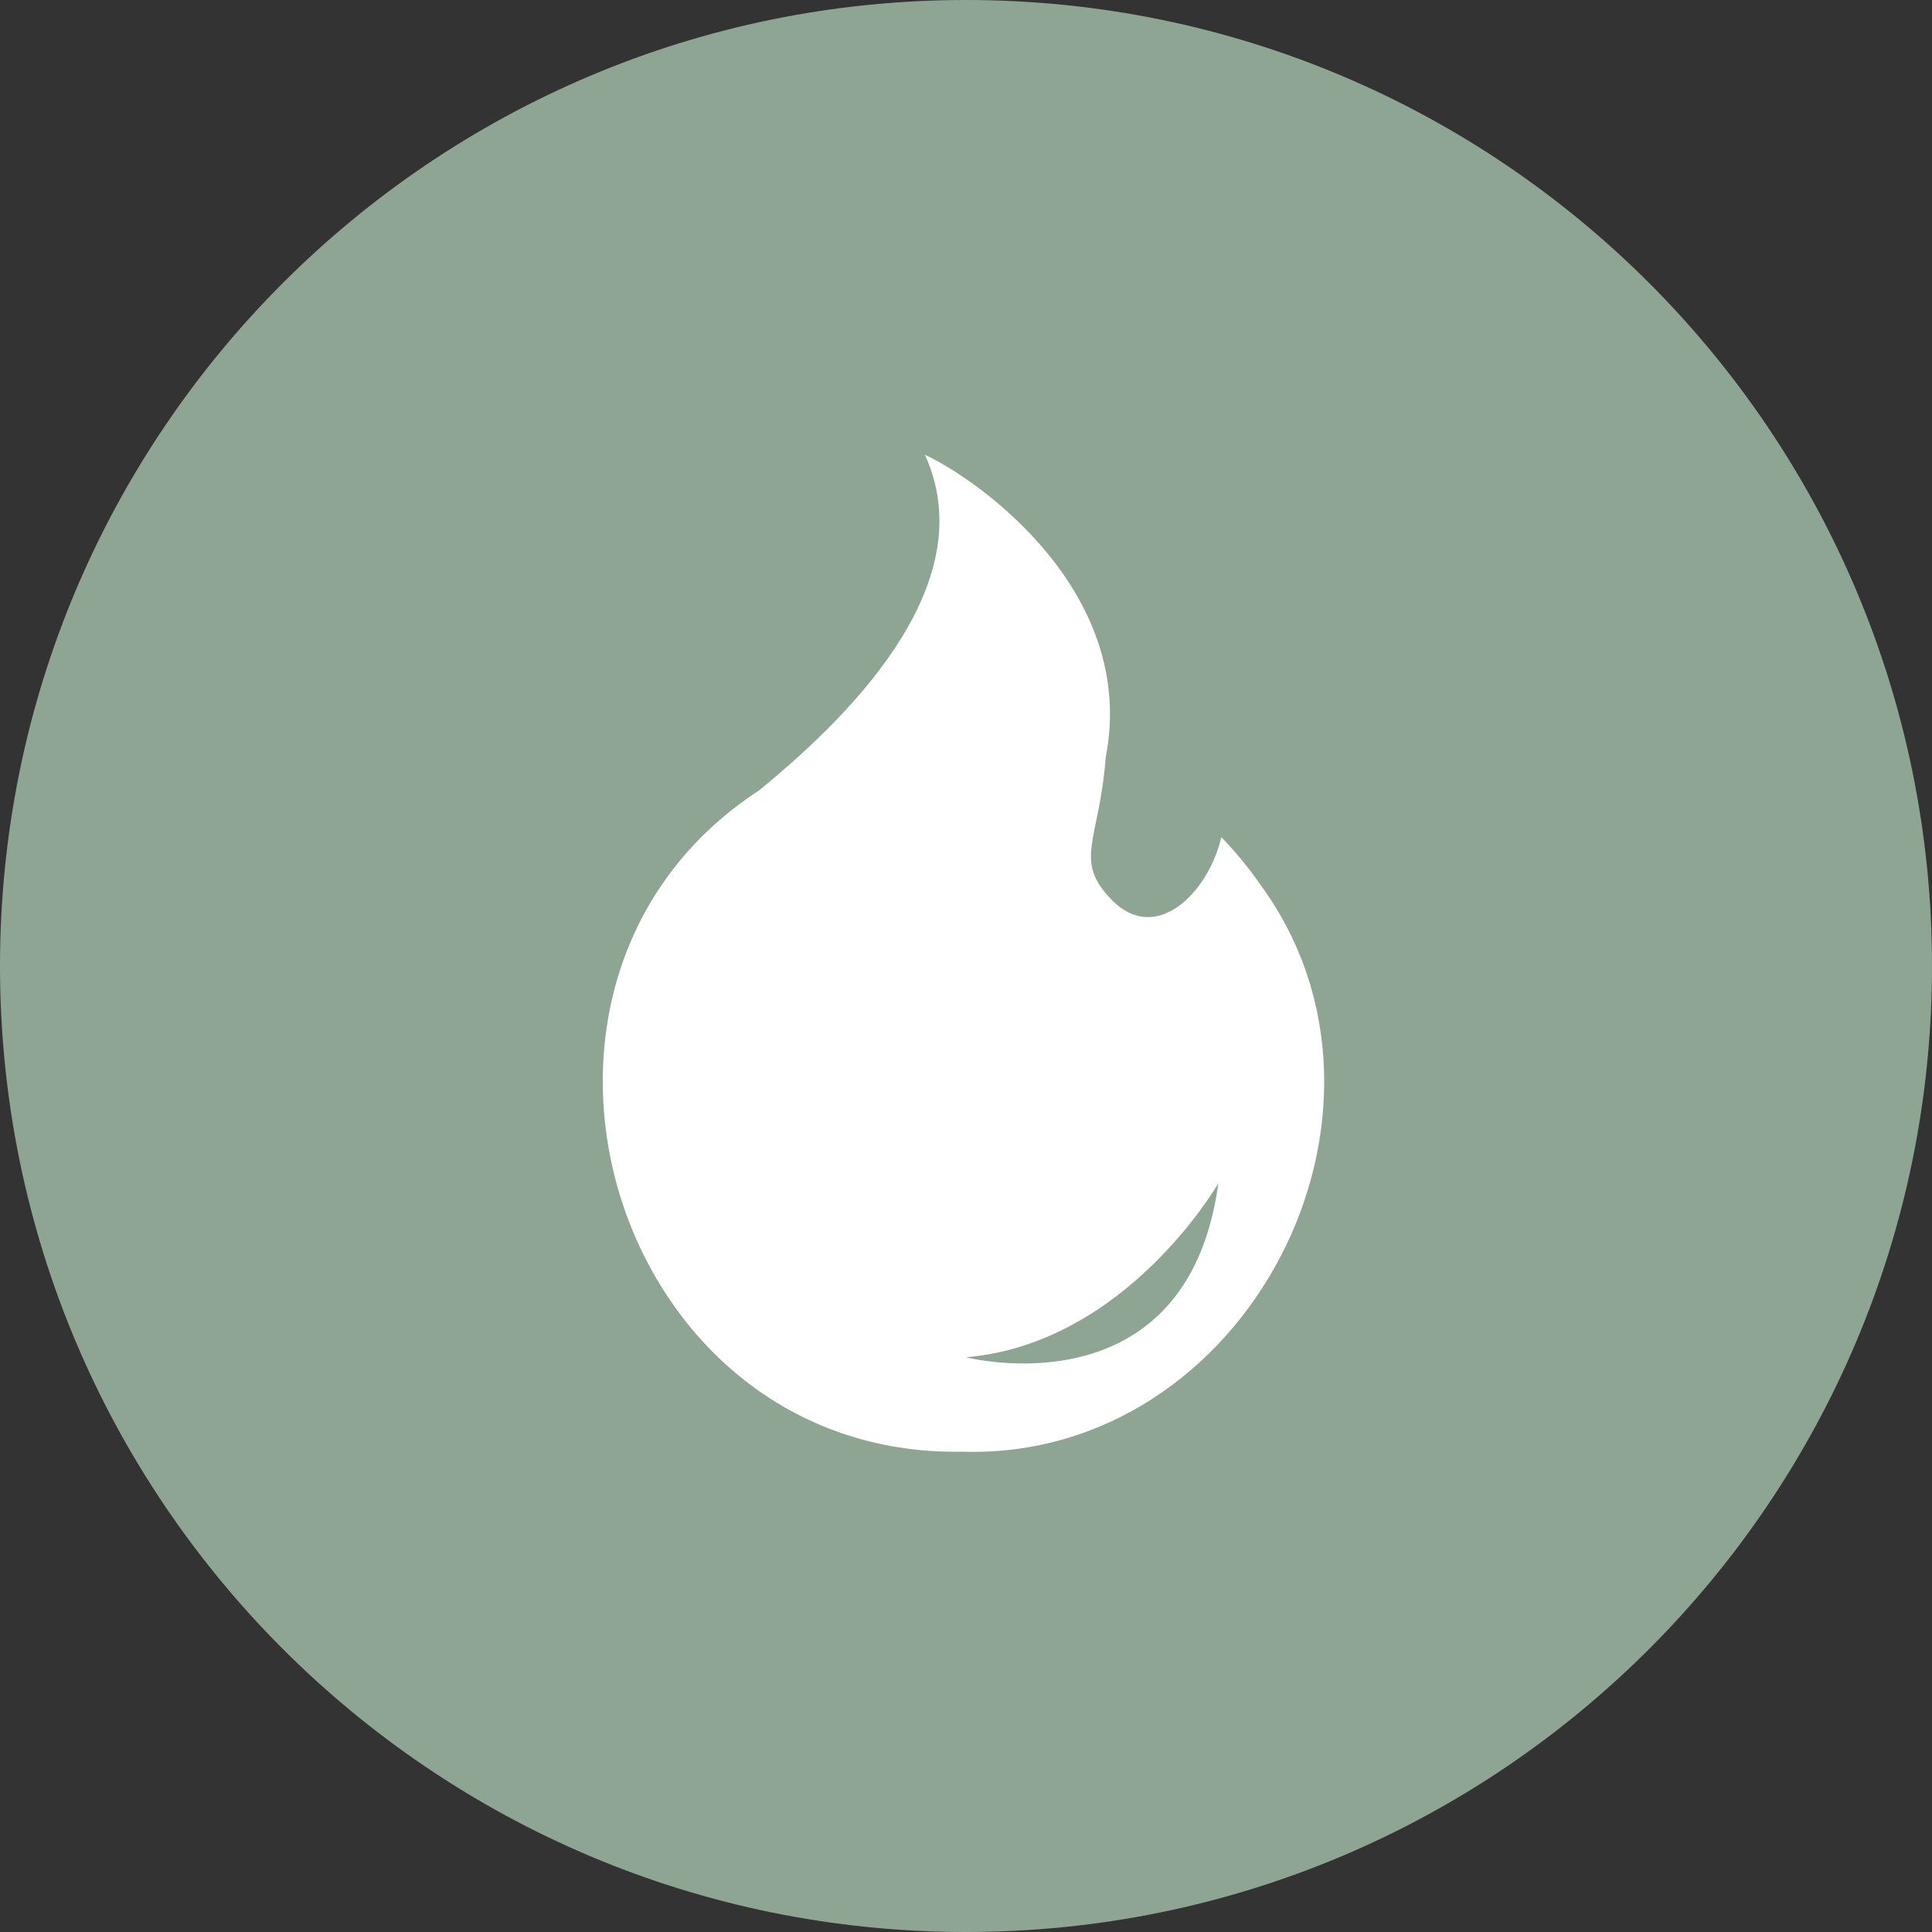 <svg xmlns="http://www.w3.org/2000/svg" fill="none" viewBox="0 0 60 60" height="60" width="60">
<rect x="0" y="0" width="60" height="60" fill="#333333" stroke="none"/>
<path fill="#8FA594" d="M30 60C46.569 60 60 46.569 60 30C60 13.431 46.569 0 30 0C13.431 0 0 13.431 0 30C0 46.569 13.431 60 30 60Z"></path>
<path fill="white" d="M39.128 27.454C38.77 26.937 38.369 26.45 37.929 26C37.52 27.746 35.895 29.343 34.533 27.954C33.312 26.71 34.144 26.128 34.338 23.526C35.342 18.392 30.397 14.899 28.724 14.124C30.48 17.965 26.753 21.957 23.572 24.547C14.536 30.439 18.968 45.279 29.885 45.084C38.742 45.358 44.316 34.497 39.128 27.454ZM30 42.152C34.985 41.724 37.838 36.745 37.838 36.745C36.858 43.92 30 42.152 30 42.152Z"></path>
</svg>
